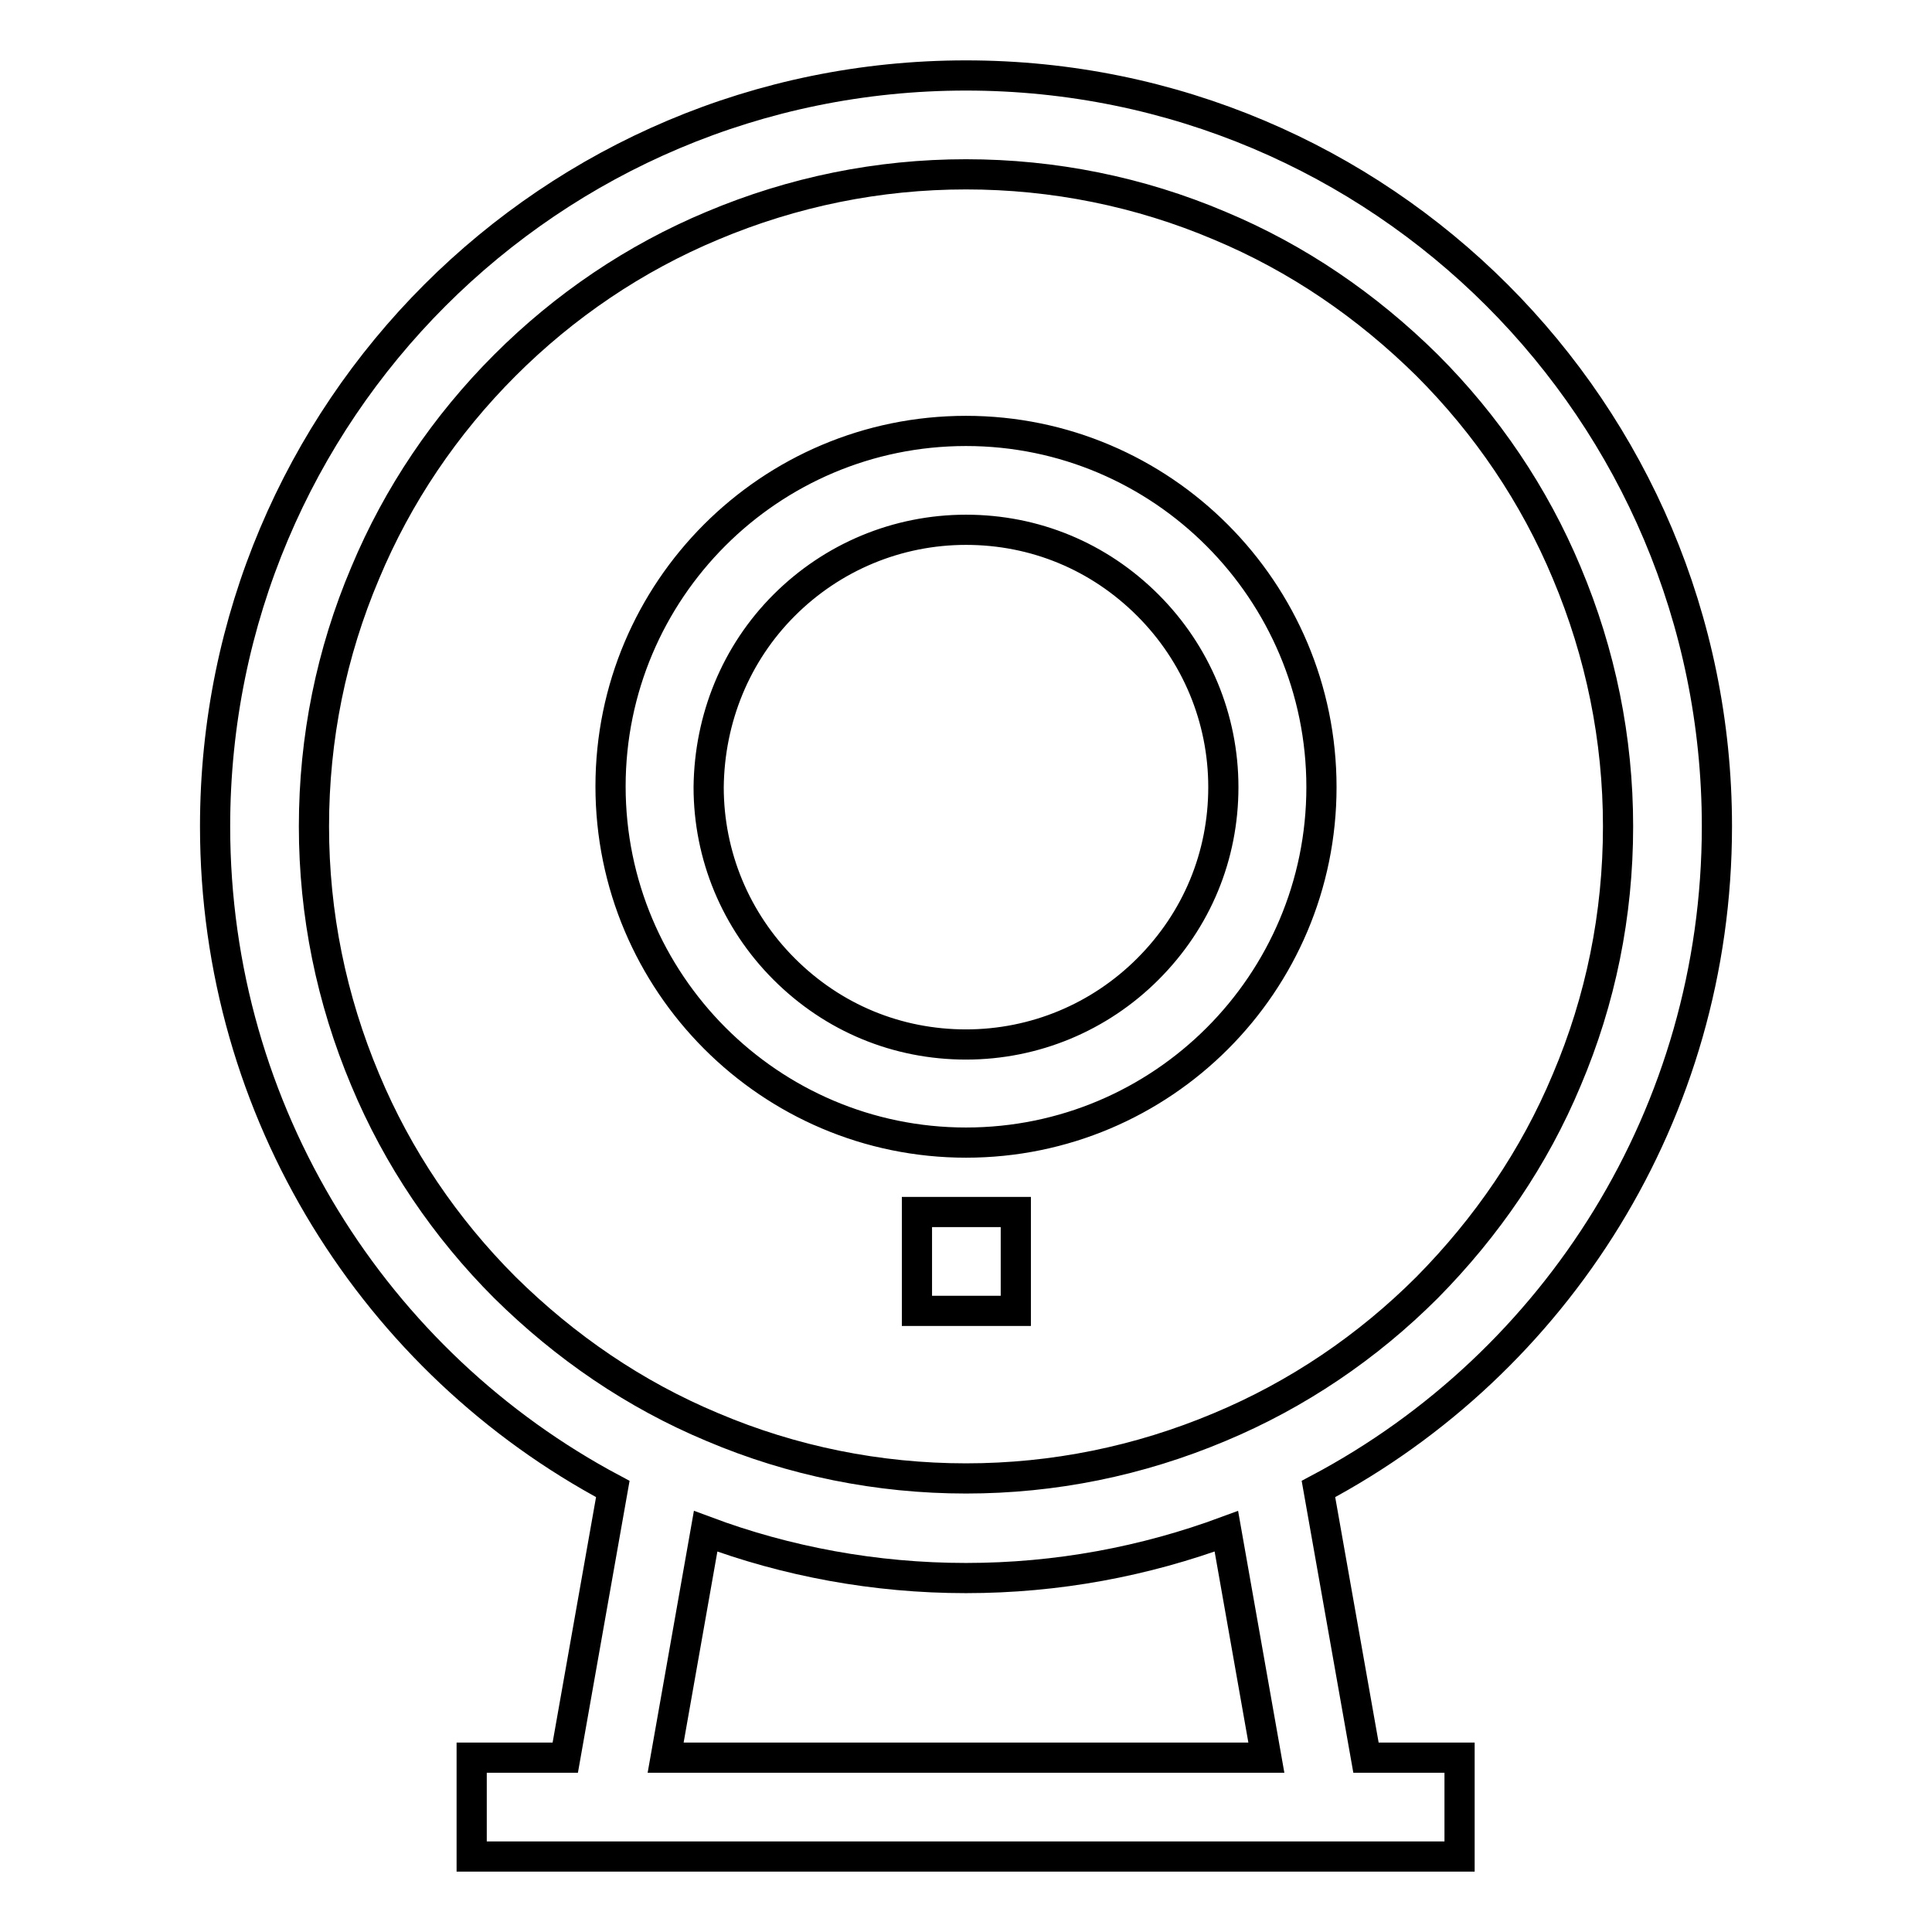 <?xml version="1.0" encoding="utf-8"?>
<!-- Svg Vector Icons : http://www.onlinewebfonts.com/icon -->
<!DOCTYPE svg PUBLIC "-//W3C//DTD SVG 1.1//EN" "http://www.w3.org/Graphics/SVG/1.1/DTD/svg11.dtd">
<svg version="1.1" xmlns="http://www.w3.org/2000/svg" xmlns:xlink="http://www.w3.org/1999/xlink" x="0px" y="0px" viewBox="0 0 256 256" enable-background="new 0 0 256 256" xml:space="preserve">
<g> <path stroke-width="4" fill-opacity="0" stroke="#000000"  d="M128,151.4c26,0,47.1-21.1,47.1-47.1S154,57.1,128,57.1c-26,0-47.1,21.1-47.1,47.1S102,151.4,128,151.4z  M103.9,80.2c6.4-6.4,15-10,24.1-10s17.6,3.5,24.1,10c6.4,6.4,10,15,10,24.1c0,9.1-3.5,17.6-10,24.1c-6.4,6.4-15,10-24.1,10 s-17.6-3.5-24.1-10c-6.4-6.4-10-15-10-24.1C94,95.2,97.5,86.6,103.9,80.2z M227.5,109.5c0-55-44.5-99.5-99.5-99.5 c-55,0-99.5,44.5-99.5,99.5c0,38,21.3,71.1,52.7,87.8l-6.3,35.6H62.5V246h130.9v-13.1h-12.4l-6.3-35.6 C206.2,180.6,227.5,147.5,227.5,109.5z M48.4,143.1c-4.5-10.7-6.8-22-6.8-33.6c0-11.7,2.3-23,6.8-33.6C52.7,65.6,59,56.3,66.9,48.4 c7.9-7.9,17.2-14.2,27.5-18.5c10.7-4.5,22-6.8,33.6-6.8s23,2.3,33.6,6.8c10.3,4.3,19.5,10.6,27.5,18.5c7.9,7.9,14.2,17.2,18.5,27.5 c4.5,10.7,6.8,22,6.8,33.6c0,11.7-2.3,23-6.8,33.6c-4.3,10.3-10.6,19.5-18.5,27.5c-7.9,7.9-17.2,14.2-27.5,18.5 c-10.7,4.5-22,6.8-33.6,6.8s-23-2.3-33.6-6.8c-10.3-4.3-19.5-10.6-27.5-18.5C59,162.7,52.7,153.4,48.4,143.1z M167.8,232.9H88.2 l5.3-30c10.7,4,22.4,6.2,34.5,6.2c12.1,0,23.7-2.2,34.5-6.2L167.8,232.9z M121.5,160.6h13.1v13.1h-13.1V160.6z"/></g>
</svg>